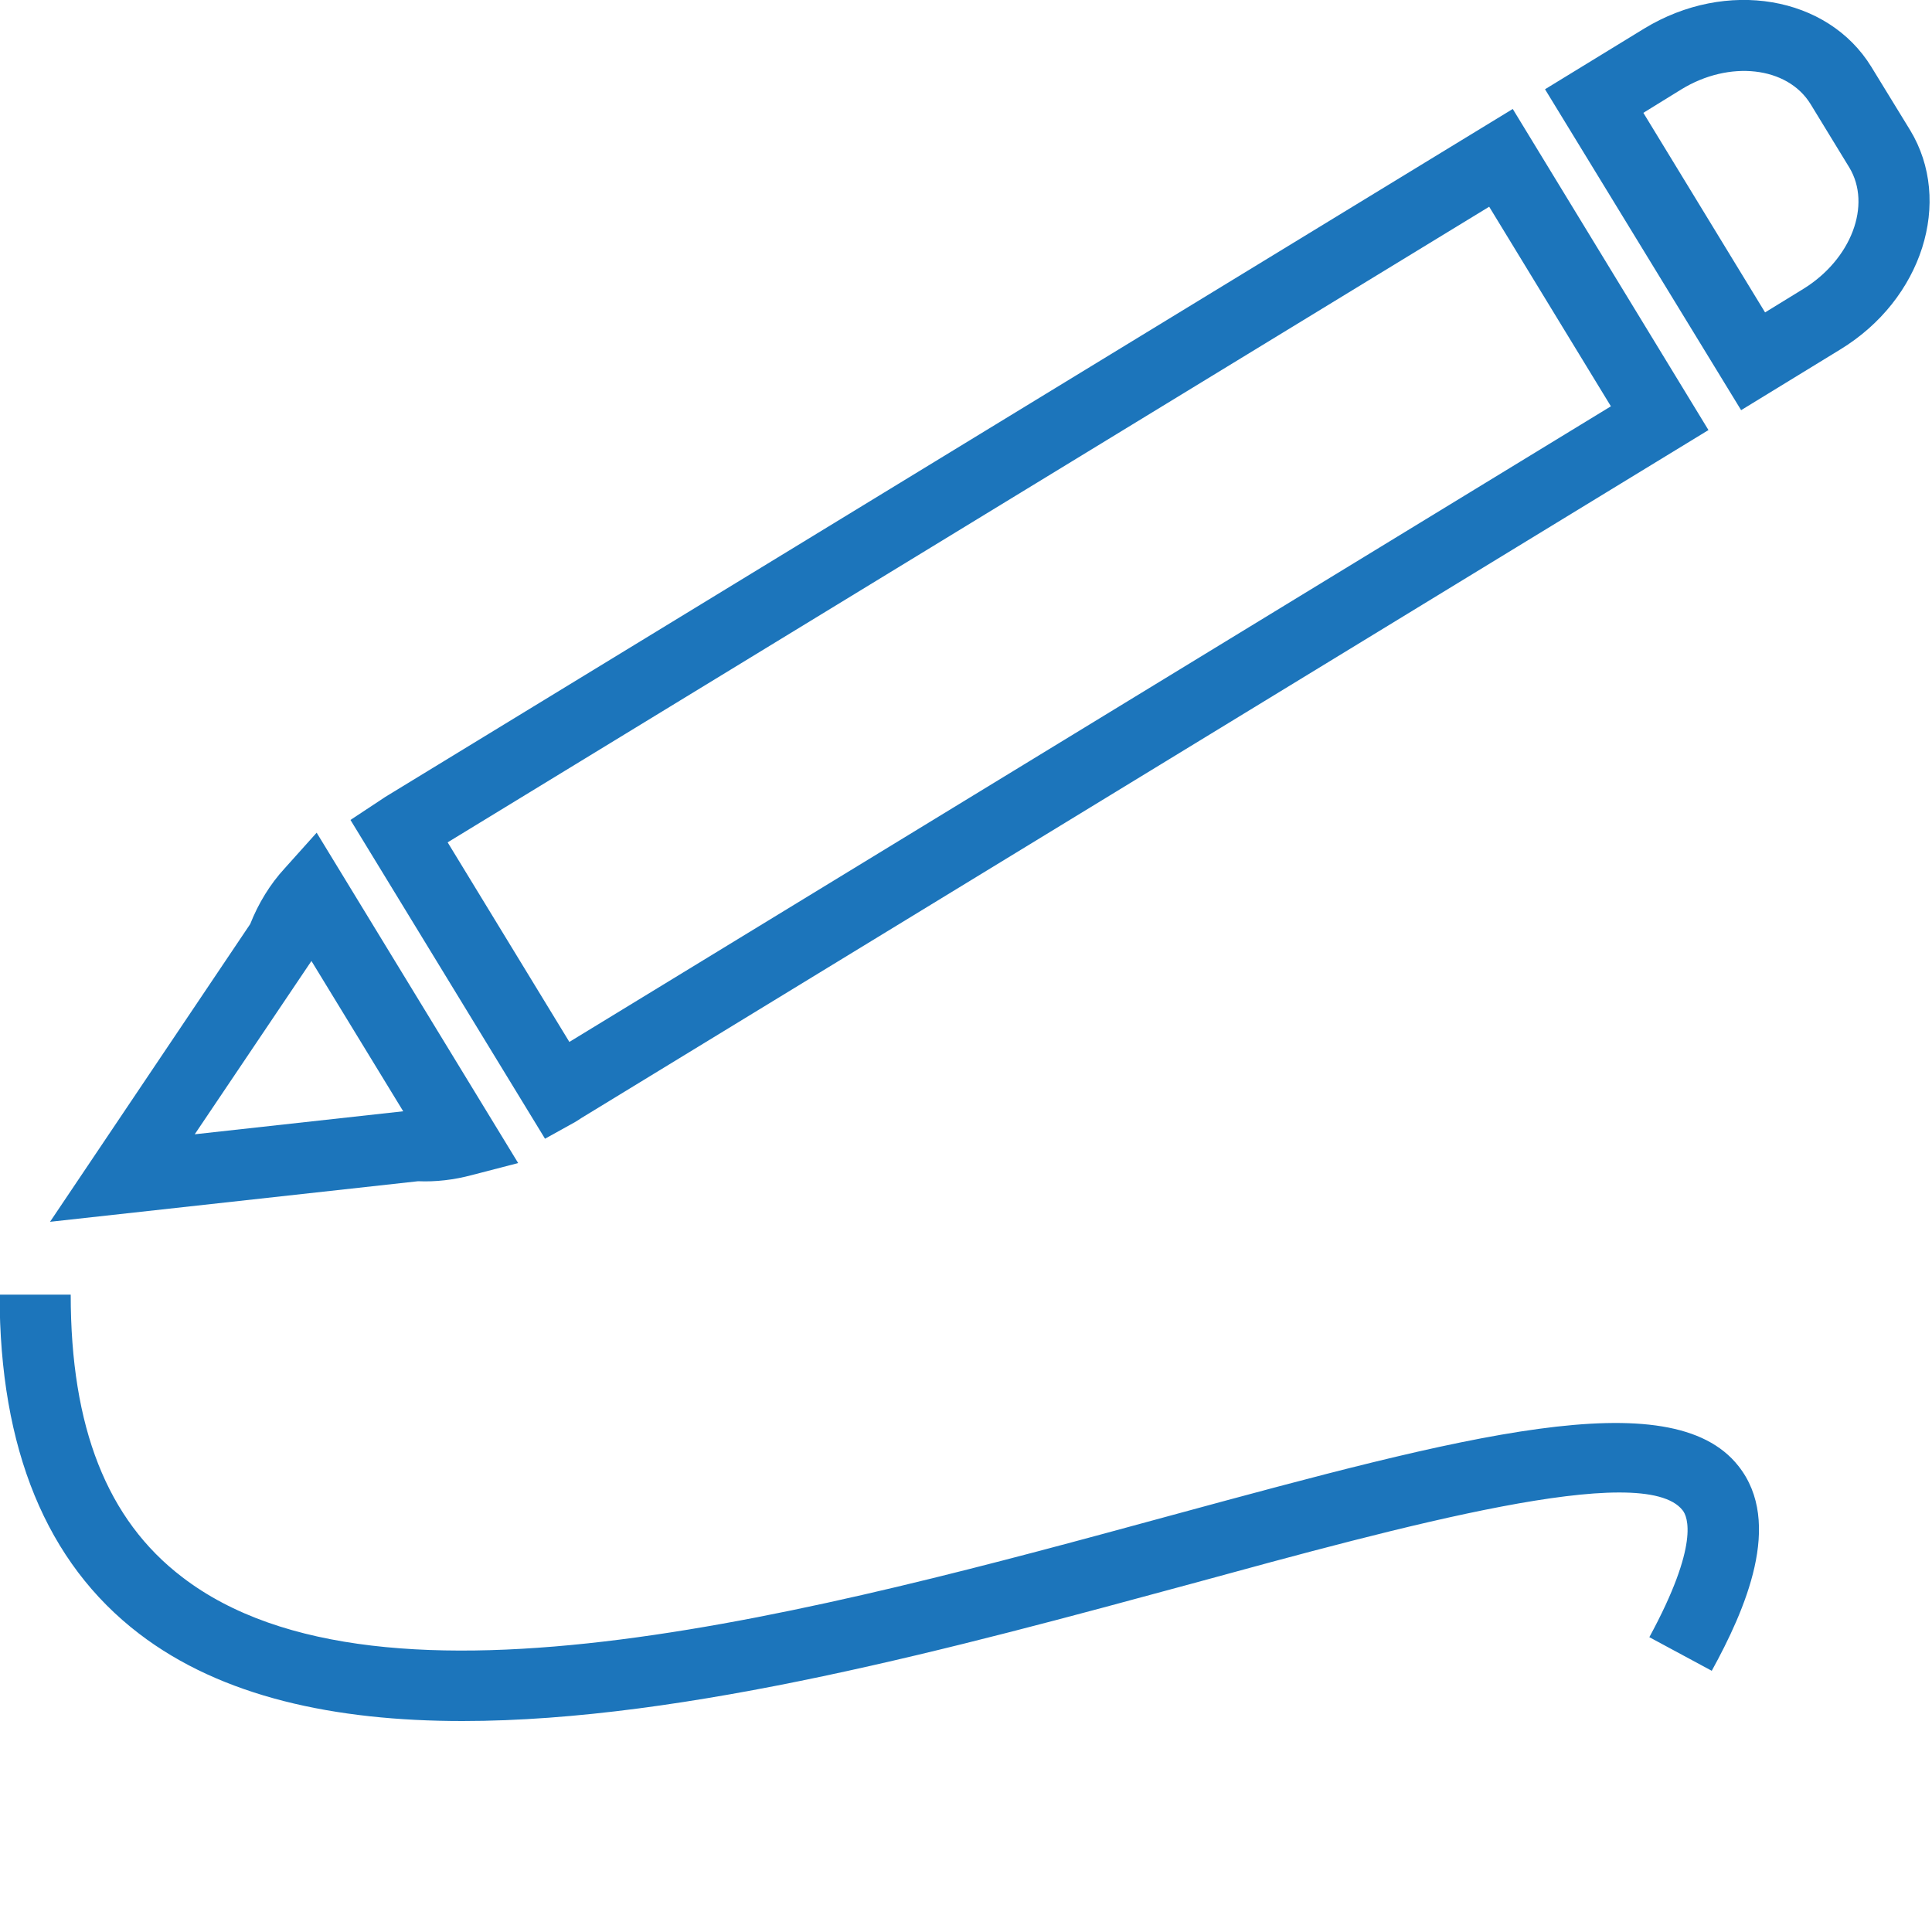 <?xml version="1.0" encoding="utf-8"?>
<!-- Generator: Adobe Illustrator 16.0.0, SVG Export Plug-In . SVG Version: 6.00 Build 0)  -->
<!DOCTYPE svg PUBLIC "-//W3C//DTD SVG 1.1//EN" "http://www.w3.org/Graphics/SVG/1.1/DTD/svg11.dtd">
<svg version="1.1" id="Layer_1" xmlns="http://www.w3.org/2000/svg" xmlns:xlink="http://www.w3.org/1999/xlink" x="0px" y="0px"
	 width="10px" height="10px" viewBox="0 0 10 10" enable-background="new 0 0 10 10" xml:space="preserve">
<g>
	<g>
		<path fill="#1C75BB" d="M9.012,2.123L7.997,0.462L8.51,0.148c0.425-0.259,0.95-0.17,1.176,0.198l0.201,0.328
			c0.223,0.368,0.063,0.876-0.362,1.135L9.012,2.123z M8.506,0.584l0.63,1.033l0.197-0.121c0.249-0.153,0.356-0.435,0.239-0.629
			L9.371,0.538c-0.12-0.194-0.42-0.228-0.669-0.075L8.506,0.584z"/>
	</g>
	<g>
		<path fill="#1C75BB" d="M2.821,5.894L1.814,4.244l0.153-0.101c0.009-0.006,0.018-0.012,0.027-0.018L7.83,0.564l1.013,1.662
			L3.009,5.787C2.998,5.795,2.987,5.801,2.976,5.808L2.821,5.894z M2.317,4.36l0.63,1.033l5.391-3.29l-0.63-1.033L2.317,4.36z"/>
	</g>
	<g>
		<path fill="#1C75BB" d="M0.259,6.324l1.036-1.541C1.316,4.73,1.341,4.679,1.372,4.629c0.029-0.047,0.063-0.093,0.102-0.135
			L1.639,4.31l1.043,1.71L2.443,6.082C2.35,6.107,2.255,6.118,2.164,6.114L0.259,6.324z M1.612,4.974L1.008,5.871l1.079-0.119
			L1.612,4.974z"/>
	</g>
</g>
<path fill="#1C75BB" stroke="#000000" stroke-width="0.2" stroke-miterlimit="10" d="M-0.969,6.854"/>
<g>
	<path fill="#1C75BB" d="M2.394,8.908c-0.662,0-1.247-0.125-1.674-0.452C0.24,8.089-0.002,7.499-0.002,6.701h0.368
		c0,0.687,0.188,1.165,0.577,1.462c1.033,0.794,3.304,0.175,5.125-0.321c1.498-0.407,2.58-0.698,2.93-0.254
		C9.232,7.883,9.032,8.335,8.86,8.648L8.537,8.474c0.261-0.481,0.198-0.625,0.172-0.657C8.506,7.558,7.262,7.898,6.165,8.198
		C4.954,8.526,3.554,8.908,2.394,8.908z"/>
</g>
</svg>
